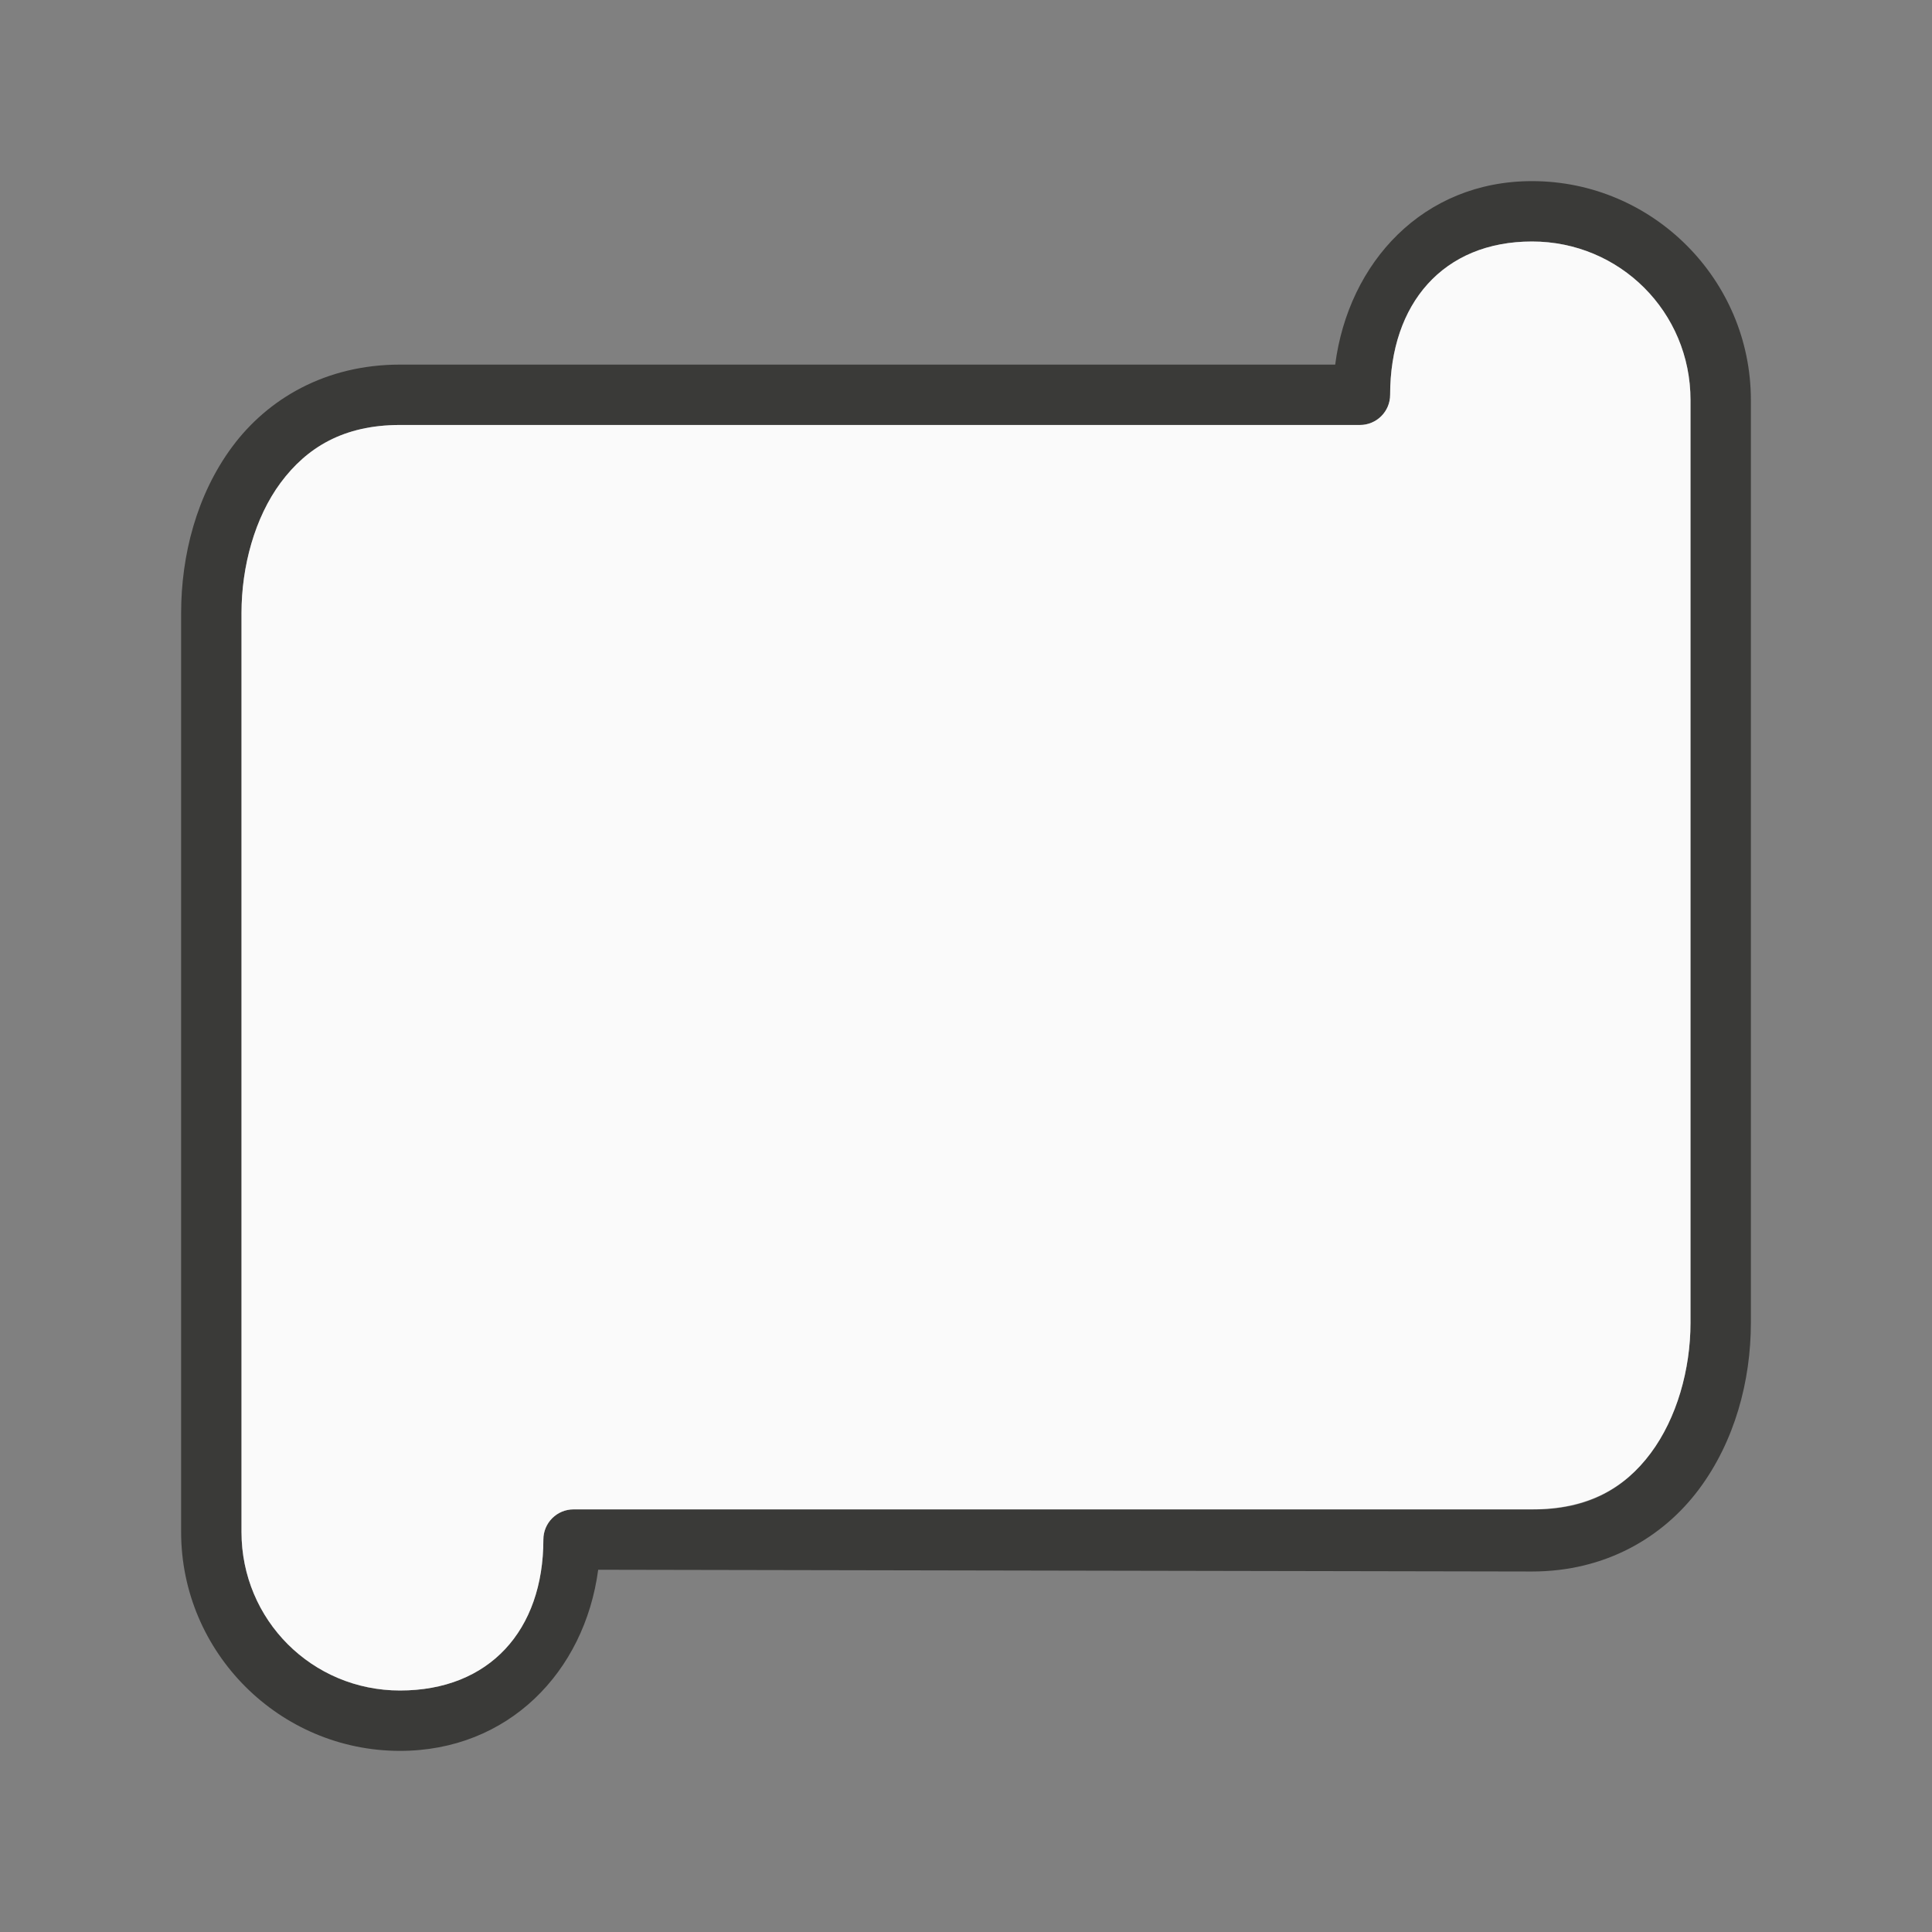 <svg viewBox="0 0 32 32" xmlns="http://www.w3.org/2000/svg"><rect x="0" y="0" width="32" height="32" fill="#808080" stroke="none"/><path d="m25.375 3c-1.799 0-3.039 1.34-3.26 3.039h-15.49c-1.231 0-2.189.565-2.779 1.361-.59.796-.846 1.799-.846 2.756v15.219c0 1.996 1.629 3.625 3.625 3.625 1.792 0 3.057-1.305 3.283-3l15.467.029c1.216 0 2.17-.566 2.764-1.361.594-.795.861-1.797.861-2.758v-15.285c0-1.996-1.629-3.625-3.625-3.625zm0 1c1.456-0 2.625 1.169 2.625 2.625v15.285c0 .771-.226 1.579-.66 2.16-.434.582-1.043.945-1.965.93l-15.873 0c-.277-.001-.502.223-.502.5 0 1.504-.895 2.5-2.375 2.5-1.456 0-2.625-1.169-2.625-2.625v-15.219c0-.774.219-1.581.648-2.16.429-.579 1.035-.957 1.977-.957h15.9c.276 0.0.5-.224.5-.5 0-1.509.877-2.539 2.35-2.539z" fill="#3a3a38"/><path d="m25.375 4c-1.473 0-2.35 1.03-2.35 2.539 0.0.276-.224.5-.5.5h-15.9c-.941 0-1.547.378-1.977.957-.429.579-.648 1.386-.648 2.16v15.219c0 1.456 1.169 2.625 2.625 2.625 1.48 0 2.375-.996 2.375-2.5-0-.277.225-.501.502-.5h15.873c.922 0 1.531-.348 1.965-.93.434-.582.66-1.389.66-2.16v-15.285c0-1.456-1.169-2.625-2.625-2.625z" fill="#fafafa"/></svg>
